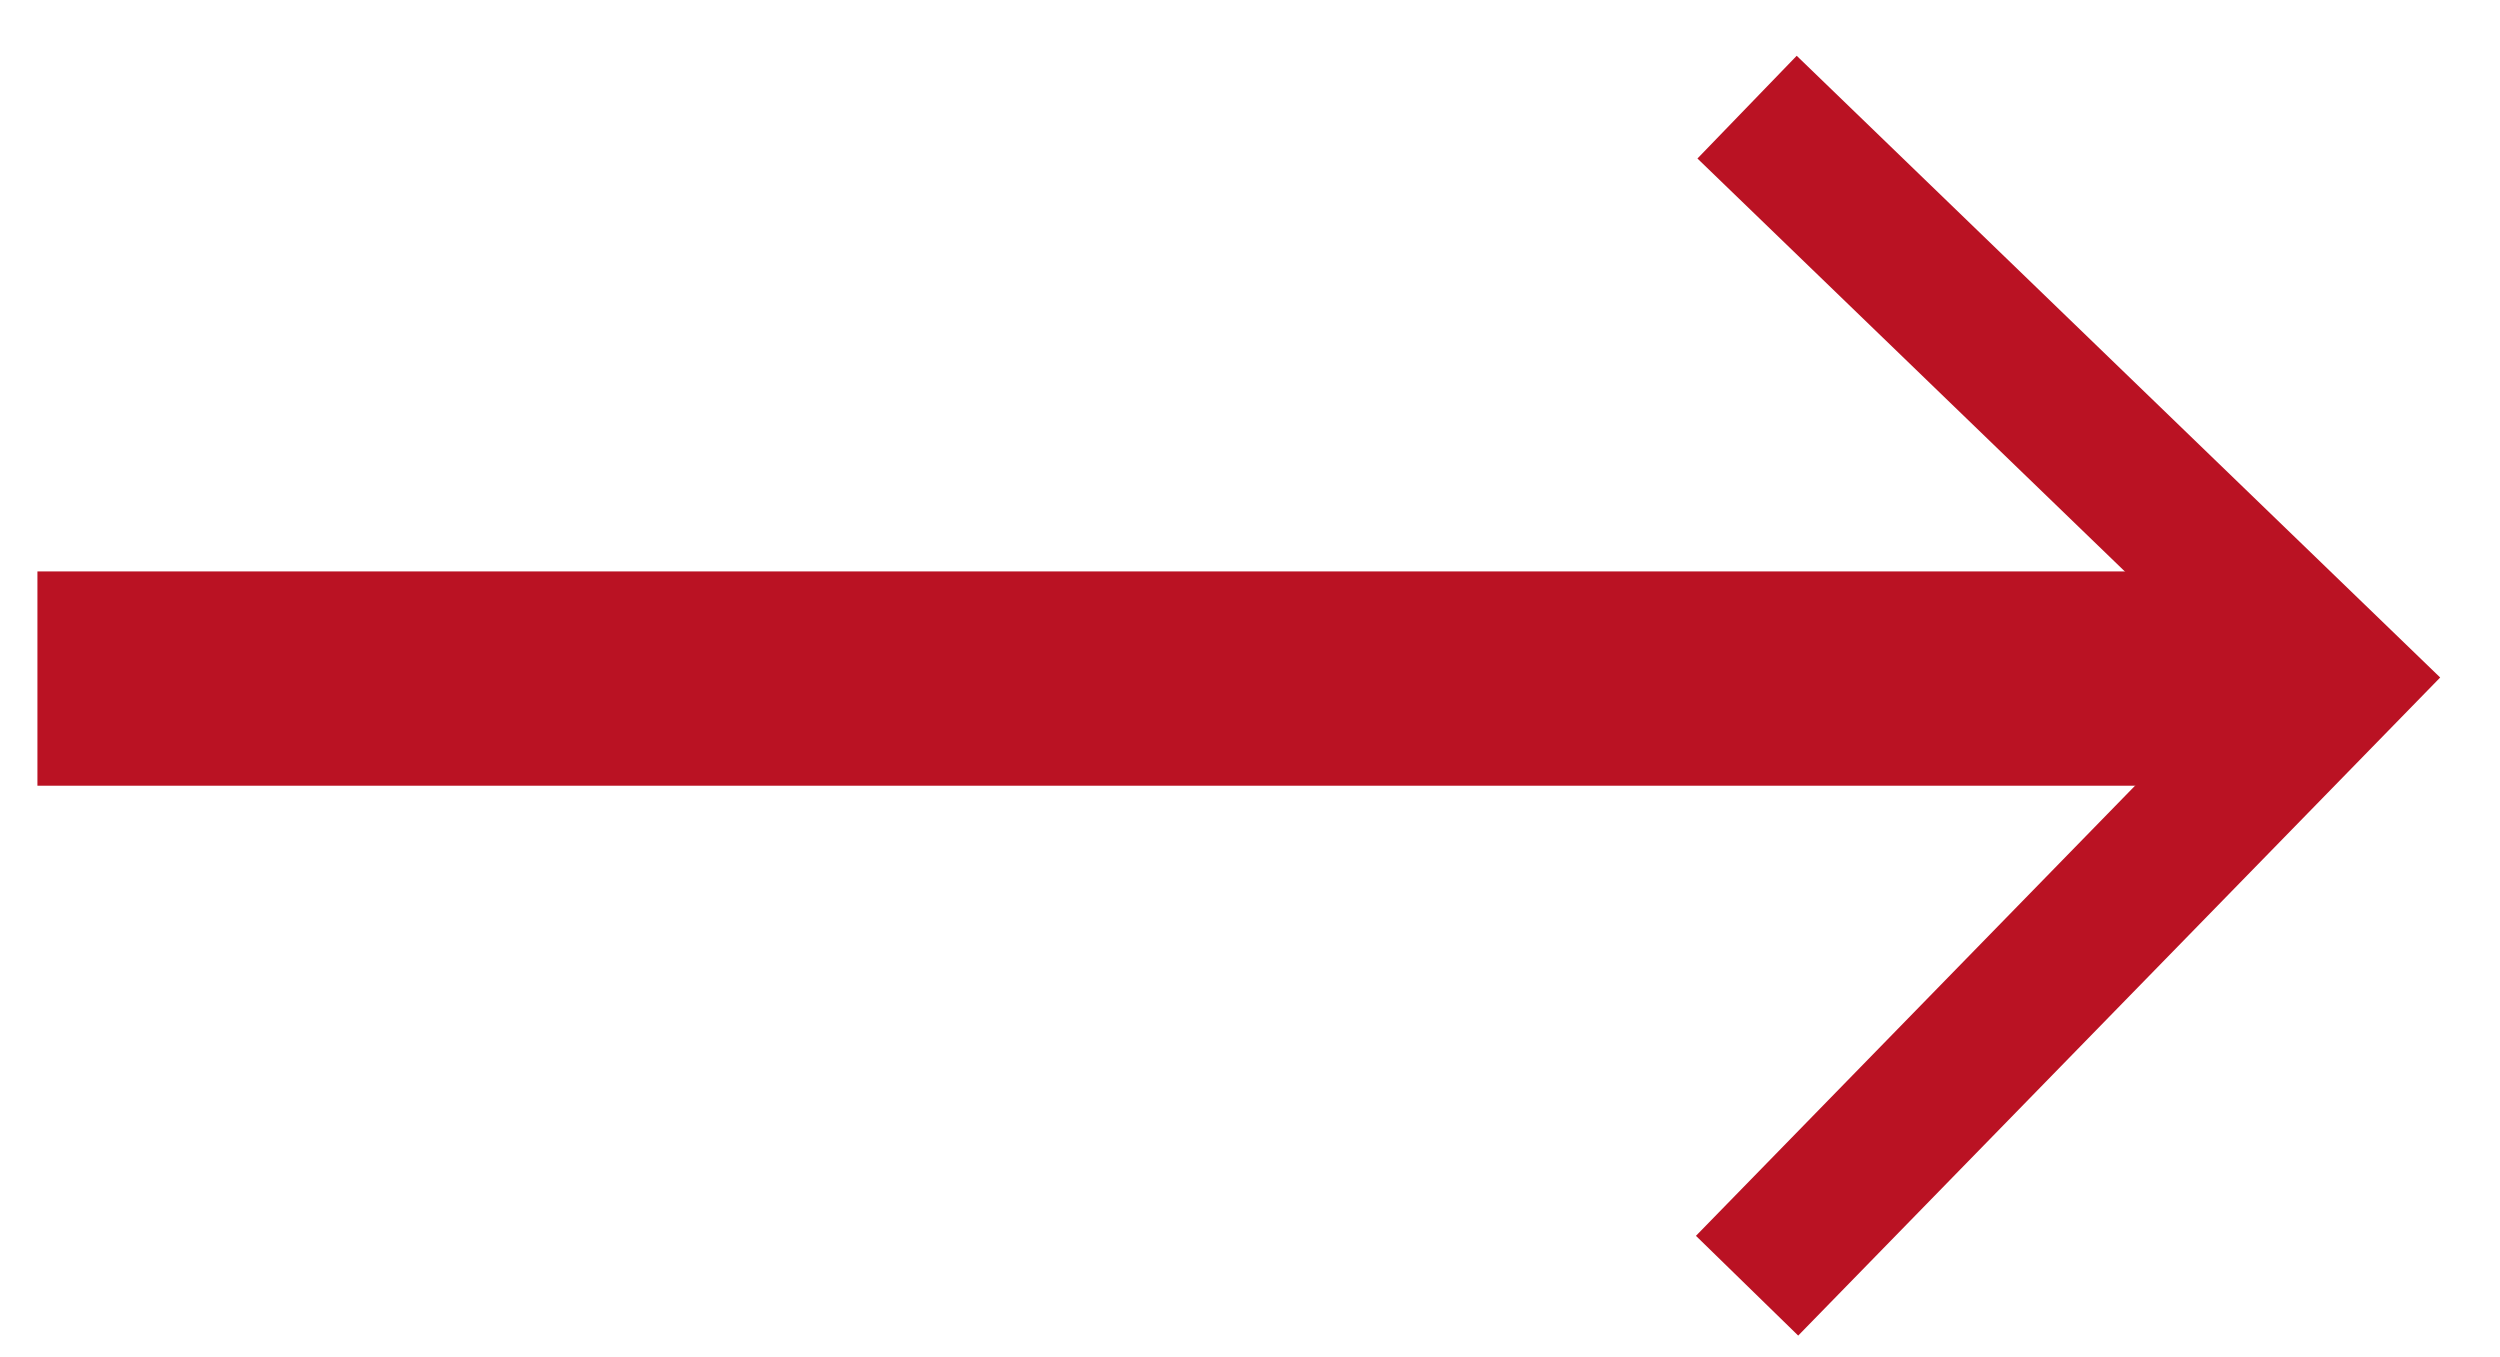 <svg width="35" height="19" viewBox="0 0 35 19" fill="none" xmlns="http://www.w3.org/2000/svg">
<g id="Group 3">
<path id="Vector" d="M24.459 1.5L32.745 9.506L24.459 18" stroke="#BA1223" stroke-width="2" stroke-miterlimit="10"/>
<line id="Line 1" x1="0.524" y1="9.5" x2="31.824" y2="9.5" stroke="#BA1223" stroke-width="3"/>
</g>
</svg>
